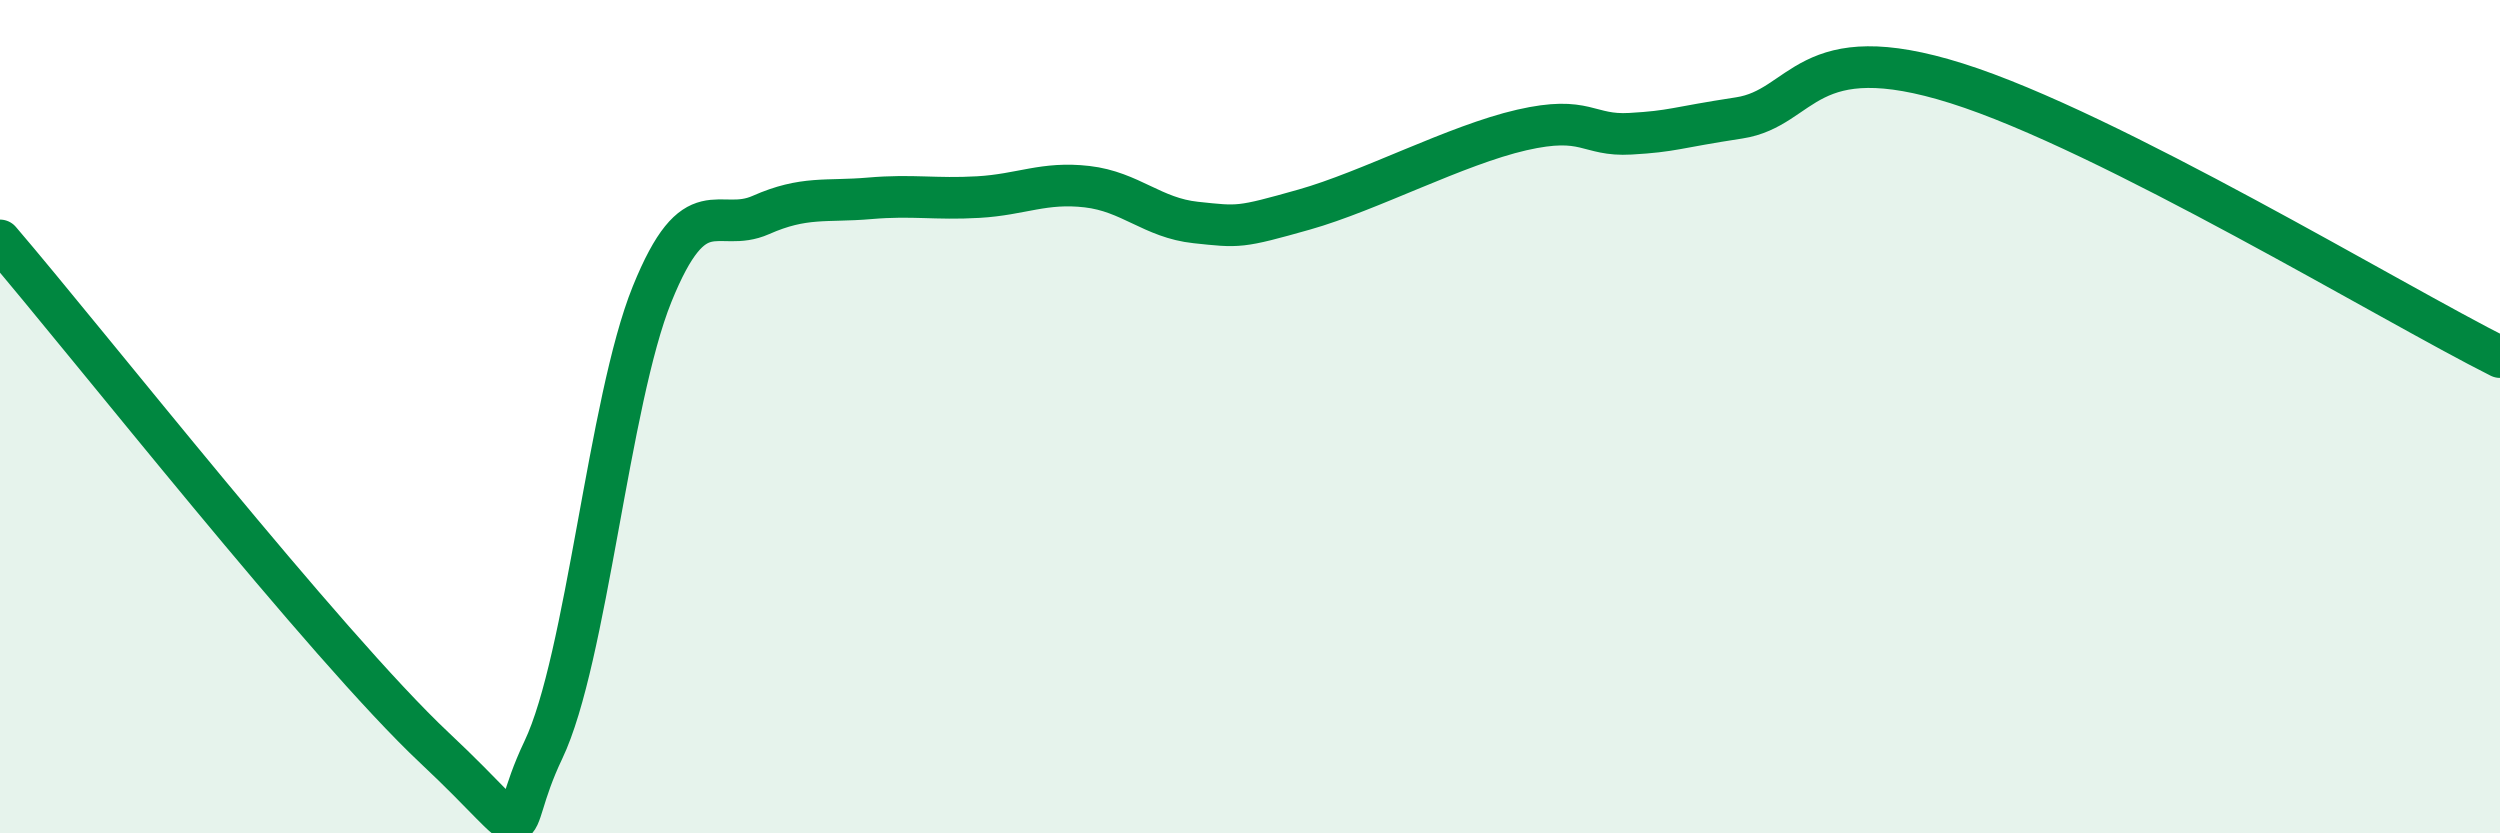 
    <svg width="60" height="20" viewBox="0 0 60 20" xmlns="http://www.w3.org/2000/svg">
      <path
        d="M 0,5.77 C 2.09,8.21 7.82,15.5 10.43,17.95 C 13.04,20.4 12,20.18 13.04,18 C 14.08,15.82 14.61,9.63 15.65,7.06 C 16.69,4.49 17.22,5.62 18.26,5.16 C 19.3,4.7 19.83,4.85 20.87,4.76 C 21.91,4.67 22.44,4.79 23.48,4.73 C 24.52,4.67 25.05,4.36 26.09,4.48 C 27.13,4.6 27.66,5.23 28.7,5.34 C 29.74,5.45 29.74,5.47 31.3,5.03 C 32.86,4.59 34.95,3.48 36.52,3.12 C 38.09,2.76 38.09,3.27 39.13,3.21 C 40.17,3.15 40.17,3.07 41.74,2.83 C 43.31,2.59 43.31,0.85 46.96,2 C 50.61,3.15 57.39,7.26 60,8.57L60 20L0 20Z"
        fill="#008740"
        opacity="0.1"
        stroke-linecap="round"
        stroke-linejoin="round"
      />
      <path
        d="M 0,5.77 C 2.09,8.21 7.82,15.5 10.43,17.95 C 13.04,20.4 12,20.18 13.04,18 C 14.08,15.82 14.61,9.63 15.65,7.06 C 16.69,4.49 17.22,5.62 18.26,5.16 C 19.3,4.7 19.83,4.85 20.87,4.76 C 21.91,4.67 22.44,4.79 23.48,4.73 C 24.52,4.67 25.05,4.36 26.09,4.48 C 27.13,4.6 27.66,5.23 28.7,5.34 C 29.74,5.45 29.74,5.47 31.3,5.03 C 32.86,4.59 34.95,3.48 36.52,3.12 C 38.09,2.76 38.09,3.27 39.13,3.21 C 40.17,3.15 40.17,3.07 41.74,2.83 C 43.31,2.59 43.31,0.85 46.96,2 C 50.61,3.15 57.39,7.26 60,8.57"
        stroke="#008740"
        stroke-width="1"
        fill="none"
        stroke-linecap="round"
        stroke-linejoin="round"
      />
    </svg>
  